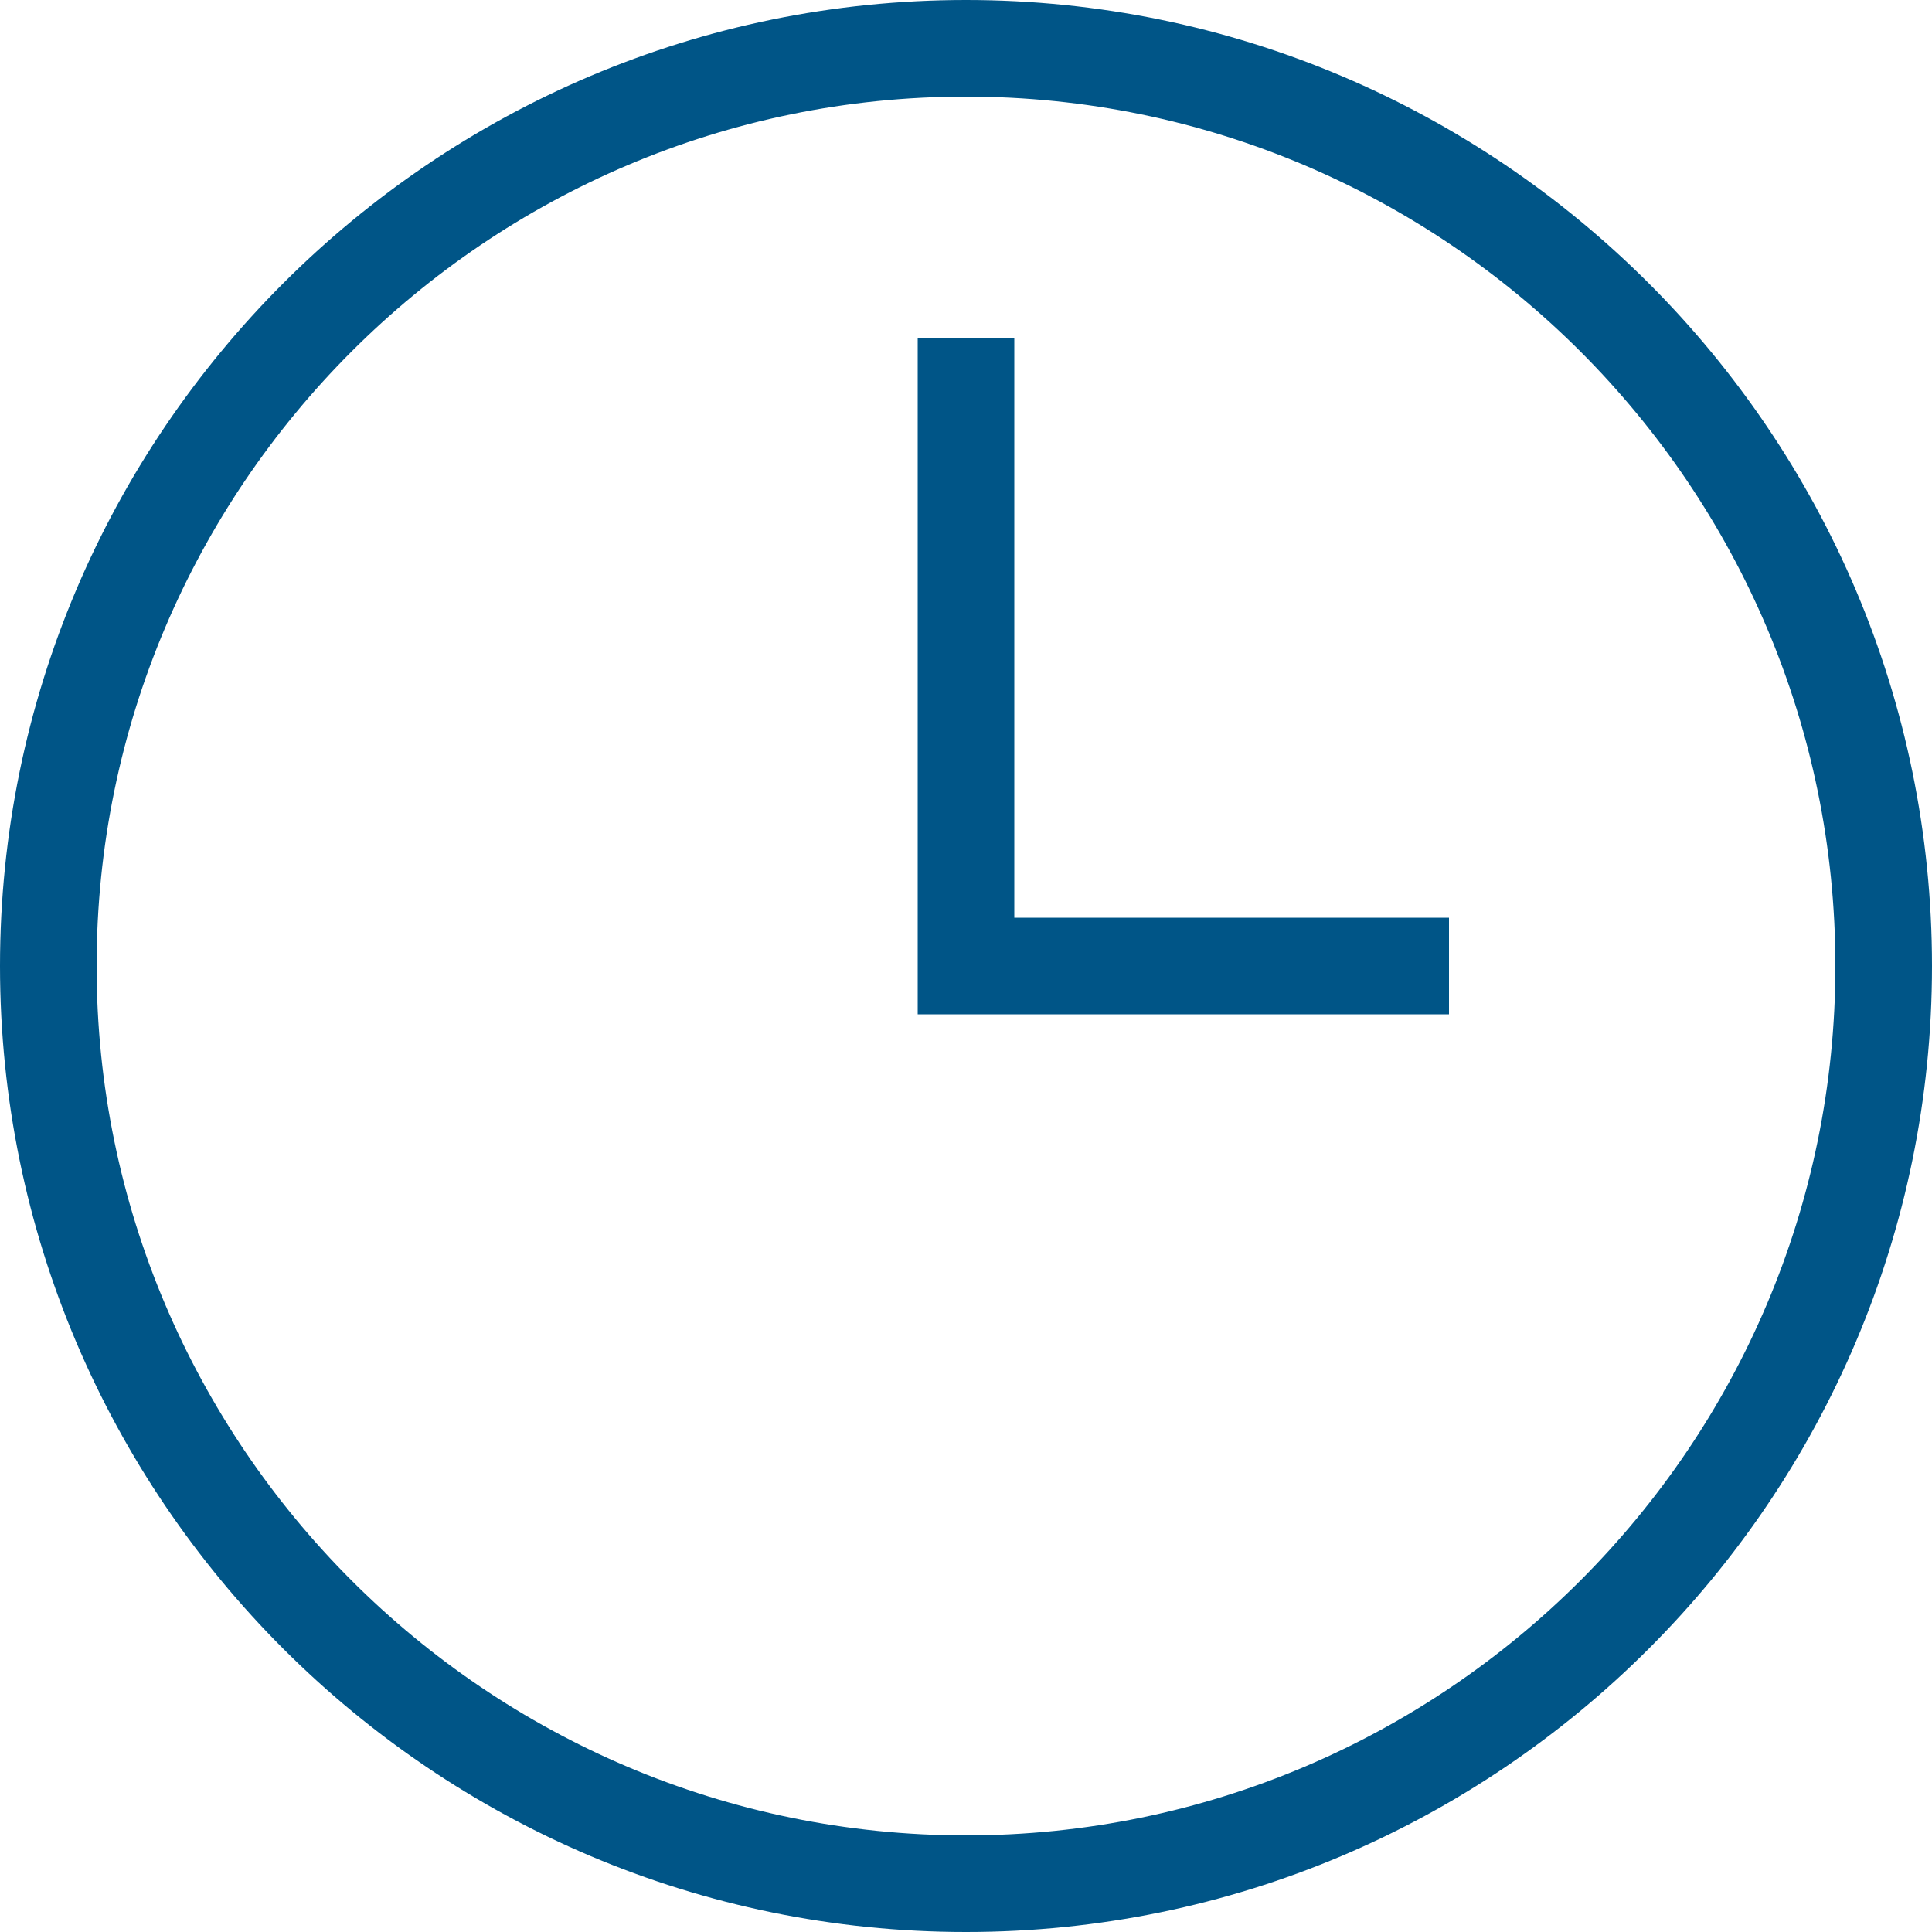 <?xml version="1.0" encoding="UTF-8" standalone="no"?> <svg xmlns="http://www.w3.org/2000/svg" xmlns:xlink="http://www.w3.org/1999/xlink" xmlns:serif="http://www.serif.com/" width="100%" height="100%" viewBox="0 0 17 17" version="1.1" xml:space="preserve" style="fill-rule:evenodd;clip-rule:evenodd;stroke-linejoin:round;stroke-miterlimit:2;"> <path d="M12.75,8.925l-4.675,-0l0,-5.95l0.85,-0l0,5.1l3.825,-0l0,0.85Zm4.25,-0.425c0,-4.687 -3.813,-8.5 -8.5,-8.5c-4.687,-0 -8.5,3.813 -8.5,8.5c0,4.687 3.813,8.5 8.5,8.5c4.687,-0 8.5,-3.813 8.5,-8.5Zm-0.85,-0c0,4.218 -3.432,7.65 -7.65,7.65c-4.218,-0 -7.65,-3.432 -7.65,-7.65c0,-4.218 3.432,-7.65 7.65,-7.65c4.218,-0 7.65,3.432 7.65,7.65Z" style="fill:#005587;fill-rule:nonzero;"></path> </svg> 